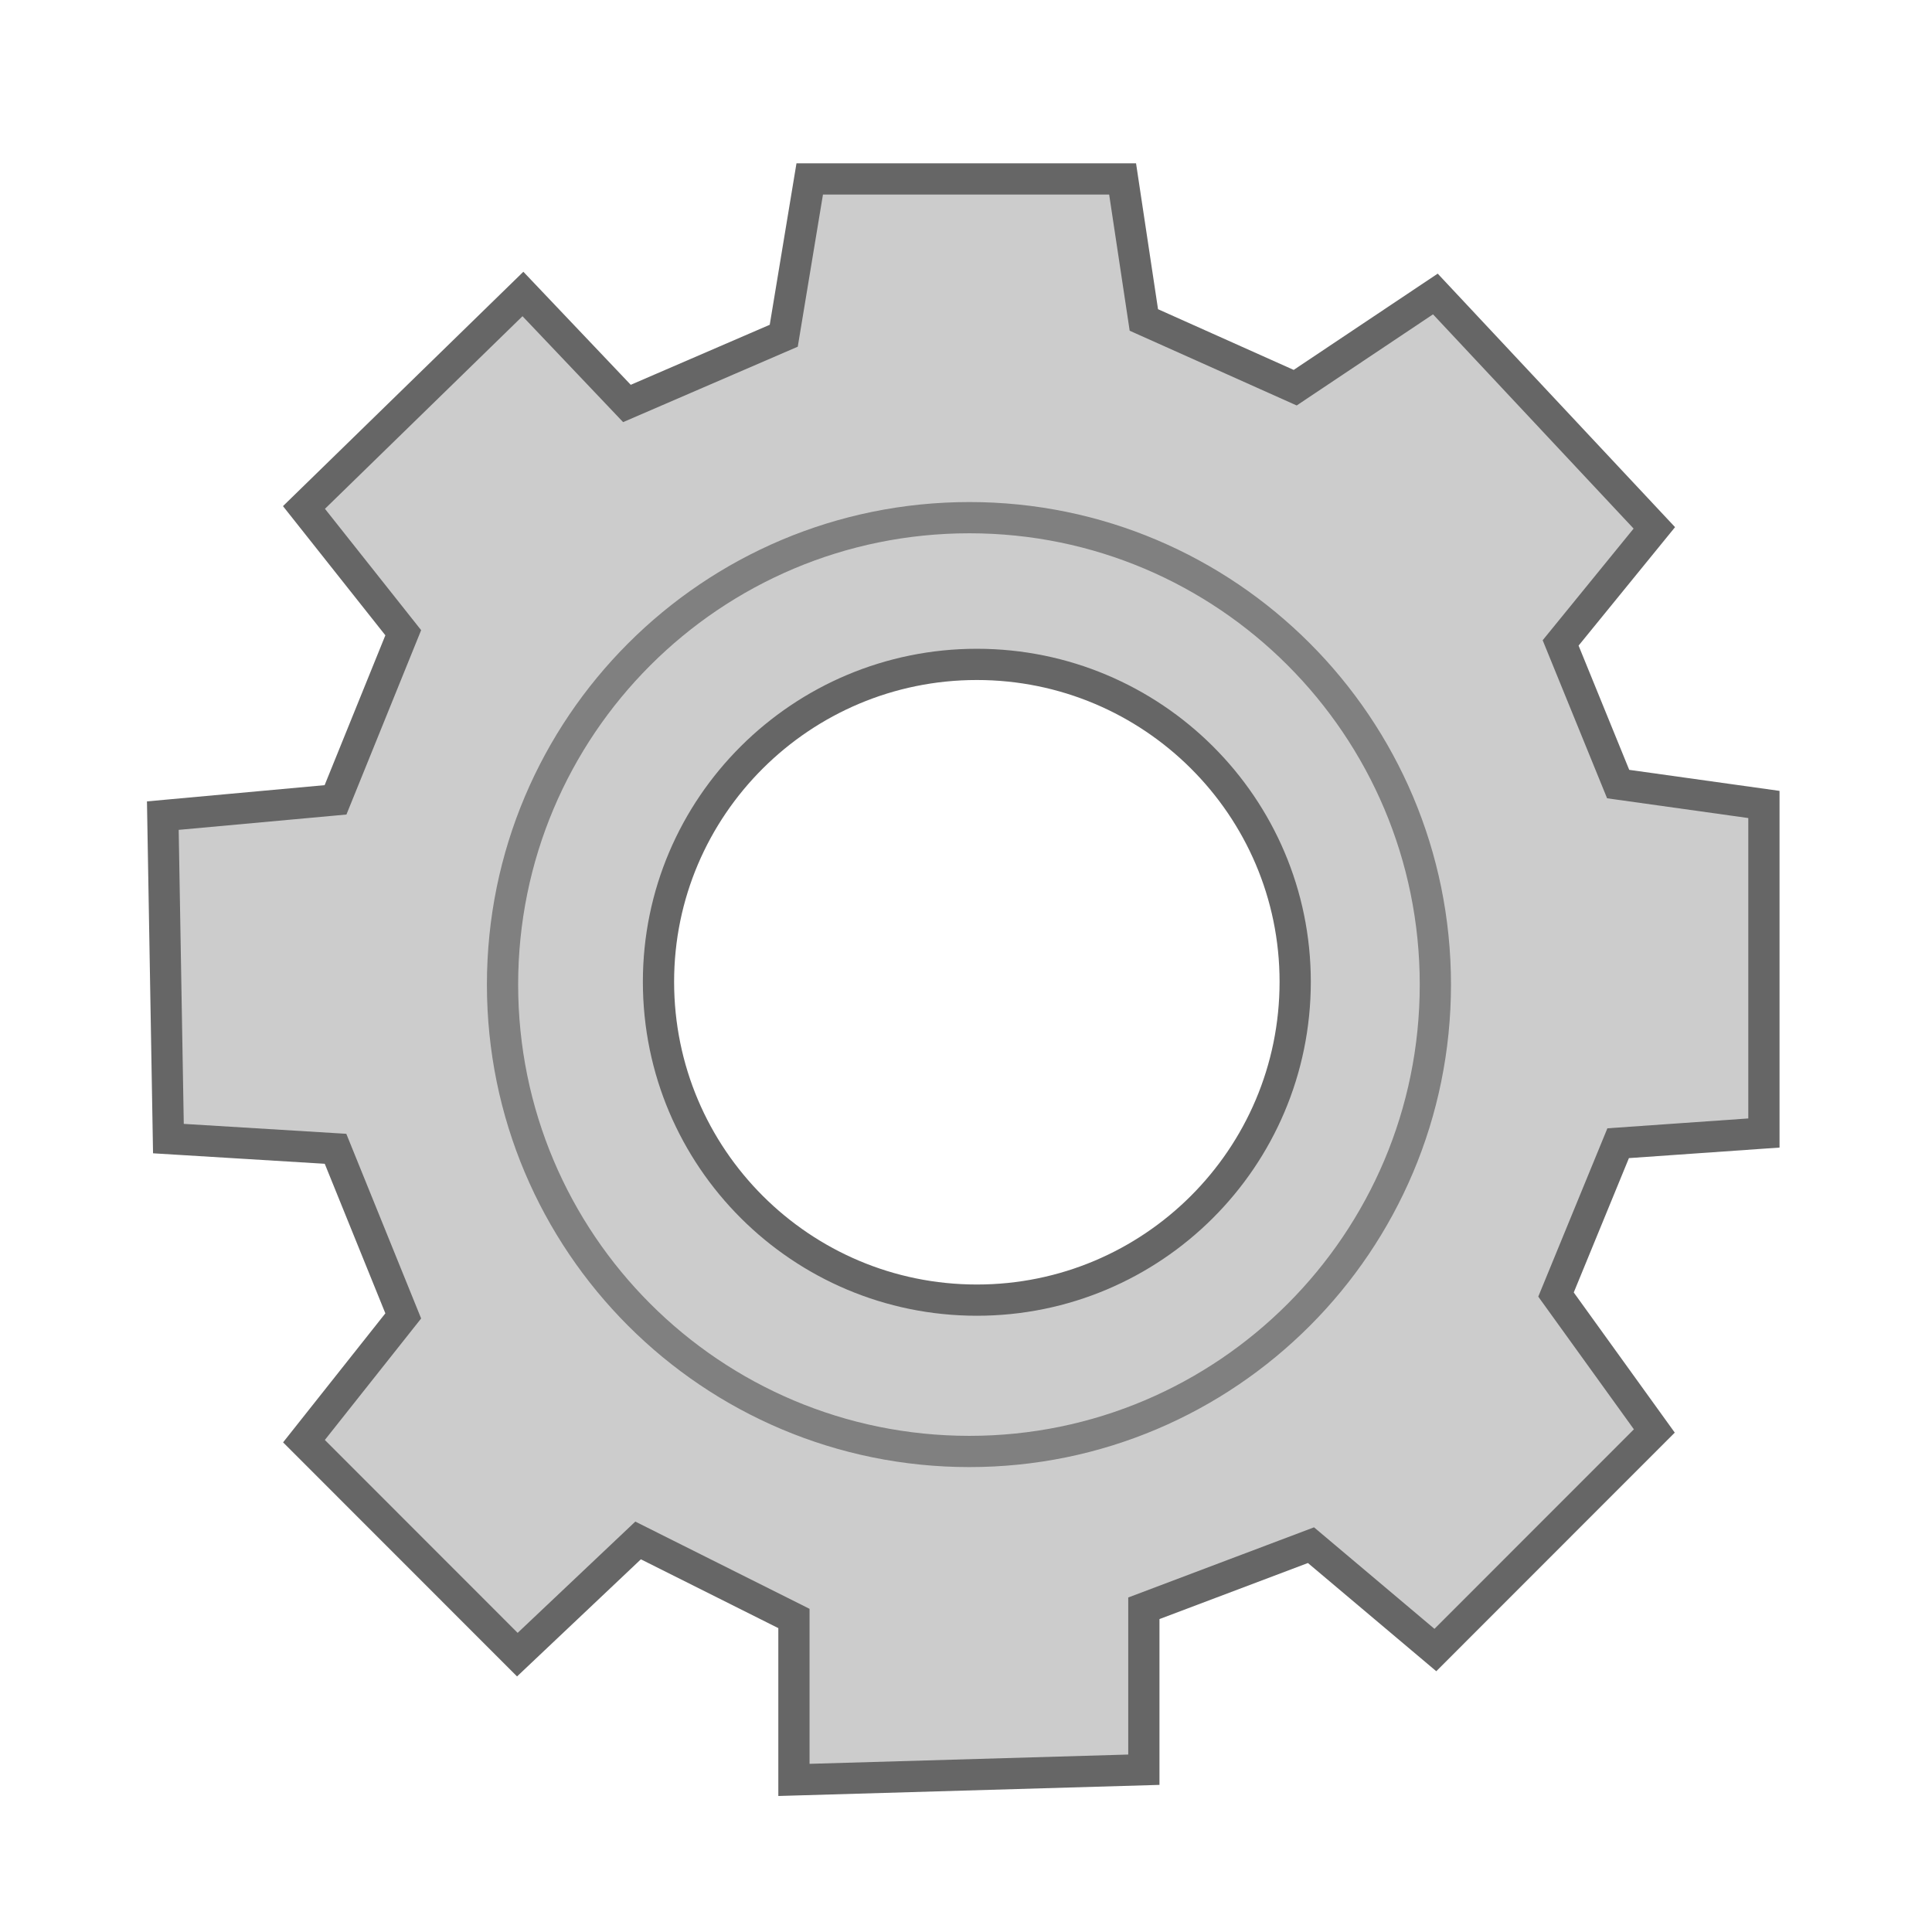 <?xml version="1.0" encoding="utf-8"?>
<!-- Generator: Adobe Illustrator 24.0.1, SVG Export Plug-In . SVG Version: 6.00 Build 0)  -->
<svg version="1.1" xmlns="http://www.w3.org/2000/svg" xmlns:xlink="http://www.w3.org/1999/xlink" x="0px" y="0px" width="18px"
	 height="18px" viewBox="0 0 18 18" style="enable-background:new 0 0 18 18;" xml:space="preserve">
<style type="text/css">
	.Sombra_x0020_paralela{fill:none;}
	.Resplandor_x0020_externo_x0020_5_x0020_pt_x002E_{fill:none;}
	.Neón_x0020_azul{fill:none;stroke:#8AACDA;stroke-width:7;stroke-linecap:round;stroke-linejoin:round;}
	.Resalte_x0020_cromado{fill:url(#SVGID_1_);stroke:#FFFFFF;stroke-width:0.363;stroke-miterlimit:1;}
	.A_x0020_todo_x0020_ritmo_GS{fill:#FFDD00;}
	.Alyssa_GS{fill:#A6D0E4;}
	.st0{fill:#CCCCCC;}
	.st1{fill:none;stroke:#666666;stroke-width:0.291;stroke-miterlimit:10;}
	.st2{fill:none;stroke:#808080;stroke-width:0.291;stroke-miterlimit:10;}
</style>
<linearGradient id="SVGID_1_" gradientUnits="userSpaceOnUse" x1="0" y1="0" x2="6.123234e-17" y2="-1">
	<stop  offset="0" style="stop-color:#656565"/>
	<stop  offset="0.618" style="stop-color:#1B1B1B"/>
	<stop  offset="0.629" style="stop-color:#545454"/>
	<stop  offset="0.983" style="stop-color:#3E3E3E"/>
</linearGradient>
<g id="Capa_1">
</g>
<g id="Capa_2">
	<g>
		<g id="XMLID_1_">
			<g>
				<path class="st0" d="M16.434,7.495v3.061l-1.358,0.095l-0.579,1.41l0.917,1.271l-2.041,2.041l-1.159-0.977l-1.557,0.588v1.505
					l-3.26,0.095v-1.505l-1.453-0.726L4.82,15.416l-1.989-1.989l0.925-1.167l-0.631-1.557l-1.557-0.095L1.517,7.599l1.608-0.147
					l0.631-1.557L2.832,4.728l2.041-1.989l0.969,1.02l1.461-0.631l0.242-1.461h2.914l0.199,1.314l1.41,0.631l1.306-0.873
					l2.041,2.179L14.54,5.99l0.536,1.314L16.434,7.495z M13.373,9.173c0-2.404-1.946-4.35-4.341-4.35c-2.404,0-4.35,1.946-4.35,4.35
					s1.946,4.35,4.35,4.35C11.427,13.522,13.373,11.577,13.373,9.173z"/>
				<path class="st0" d="M9.032,4.823c2.395,0,4.341,1.946,4.341,4.35s-1.946,4.35-4.341,4.35c-2.404,0-4.35-1.946-4.35-4.35
					S6.628,4.823,9.032,4.823z M12.067,9.147c0-1.634-1.332-2.957-2.966-2.957S6.135,7.512,6.135,9.147
					c0,1.643,1.332,2.966,2.966,2.966S12.067,10.79,12.067,9.147z"/>
			</g>
			<g>
				<path class="st1" d="M12.067,9.147c0,1.643-1.332,2.966-2.966,2.966S6.135,10.79,6.135,9.147c0-1.634,1.332-2.957,2.966-2.957
					S12.067,7.512,12.067,9.147z"/>
				<path class="st2" d="M13.373,9.173c0,2.404-1.946,4.35-4.341,4.35c-2.404,0-4.35-1.946-4.35-4.35s1.946-4.35,4.35-4.35
					C11.427,4.823,13.373,6.769,13.373,9.173z"/>
				<polygon class="st1" points="7.302,3.128 7.544,1.667 10.459,1.667 10.657,2.981 12.067,3.612 13.373,2.739 15.413,4.918 
					14.54,5.99 15.076,7.305 16.434,7.495 16.434,10.556 15.076,10.651 14.497,12.061 15.413,13.332 13.373,15.373 12.214,14.396 
					10.657,14.984 10.657,16.488 7.397,16.583 7.397,15.079 5.945,14.352 4.82,15.416 2.832,13.427 3.757,12.26 3.126,10.703 
					1.569,10.608 1.517,7.599 3.126,7.452 3.757,5.895 2.832,4.728 4.872,2.739 5.841,3.759 				"/>
			</g>
		</g>
	</g>
</g>
</svg>
